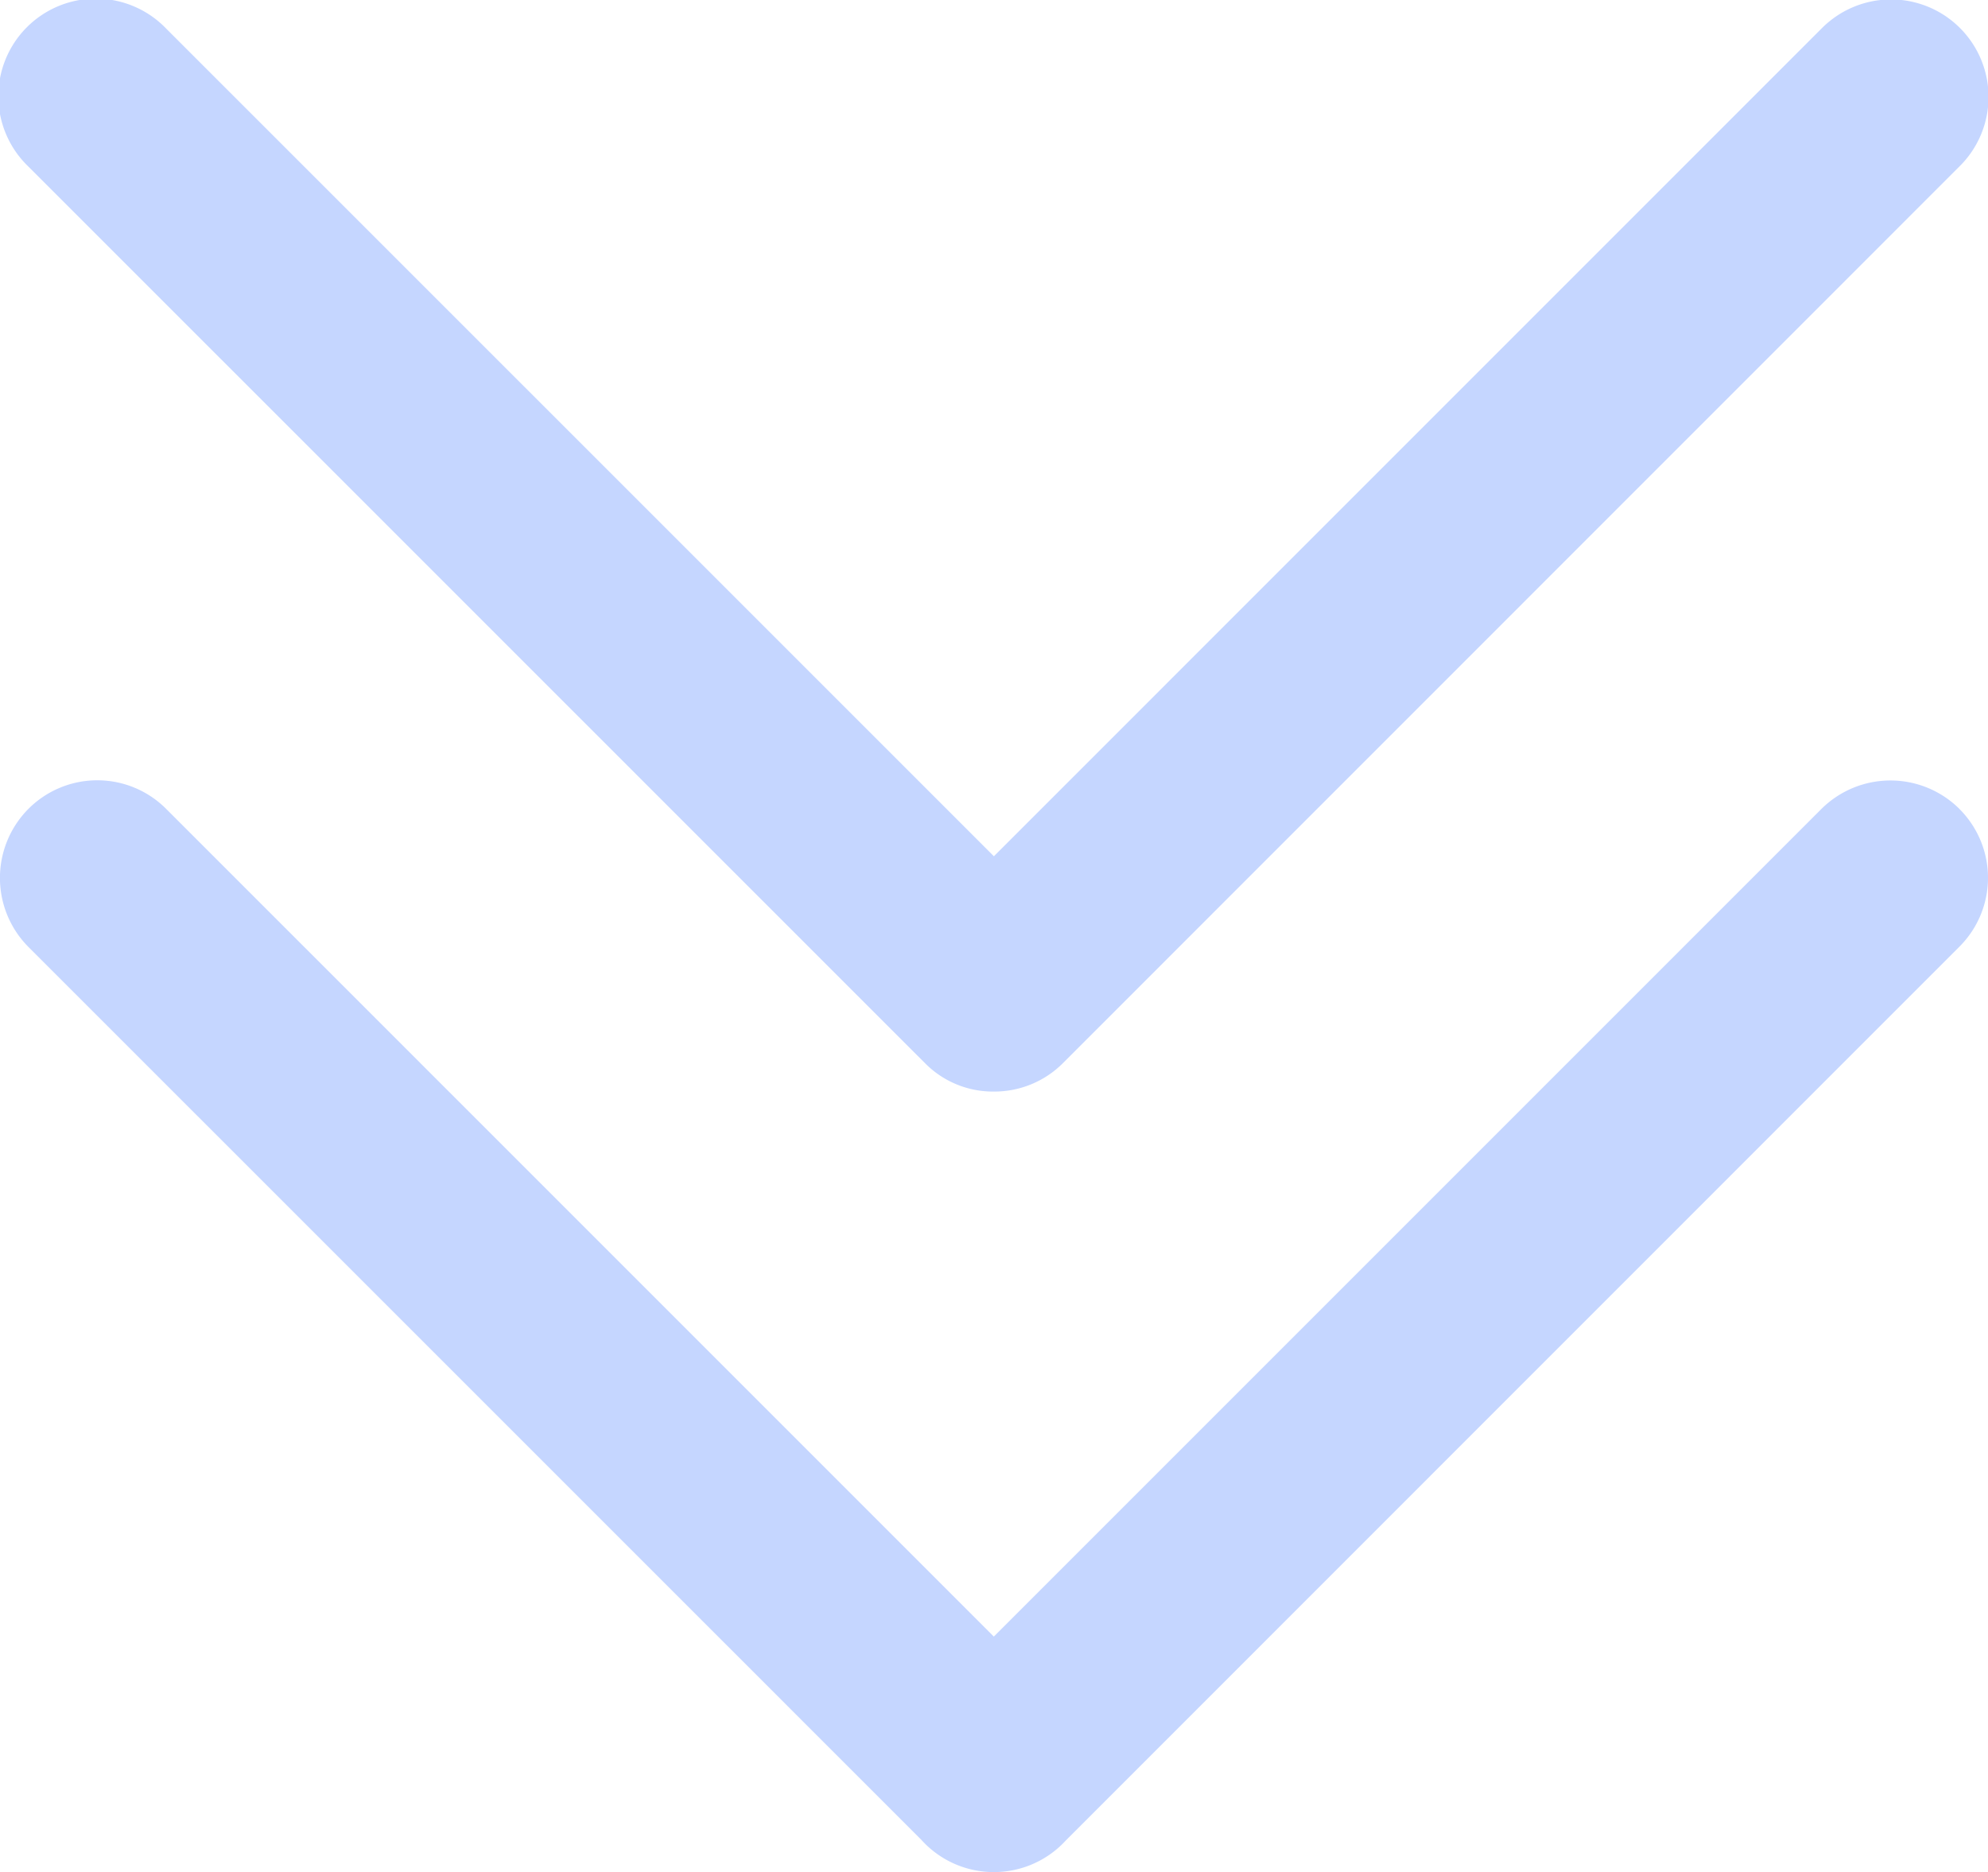 <svg xmlns="http://www.w3.org/2000/svg" width="88.113" height="82.969" viewBox="0 0 88.113 82.969">
  <path id="Path_237029" data-name="Path 237029" d="M78.052,146.783a4.31,4.31,0,0,1,6.108,0l39.745,39.745a4.32,4.32,0,1,1-6.112,6.108L78.048,152.895a4.34,4.34,0,0,1,0-6.108Zm42.793,2.1L157.526,112.2a4.322,4.322,0,1,1,6.112,6.112L123.9,158.056a4.292,4.292,0,0,1-3.056,1.254,4.227,4.227,0,0,1-3.047-1.254L78.048,118.31A4.322,4.322,0,1,1,84.16,112.2l36.685,36.681Zm42.793-2.1a4.31,4.31,0,0,1,0,6.108L123.9,192.636a4.323,4.323,0,0,1-6.116-6.112l39.745-39.745a4.34,4.34,0,0,1,6.108,0Z" transform="translate(-76.794 -110.932)" fill="#c5d6ff"/>
</svg>

